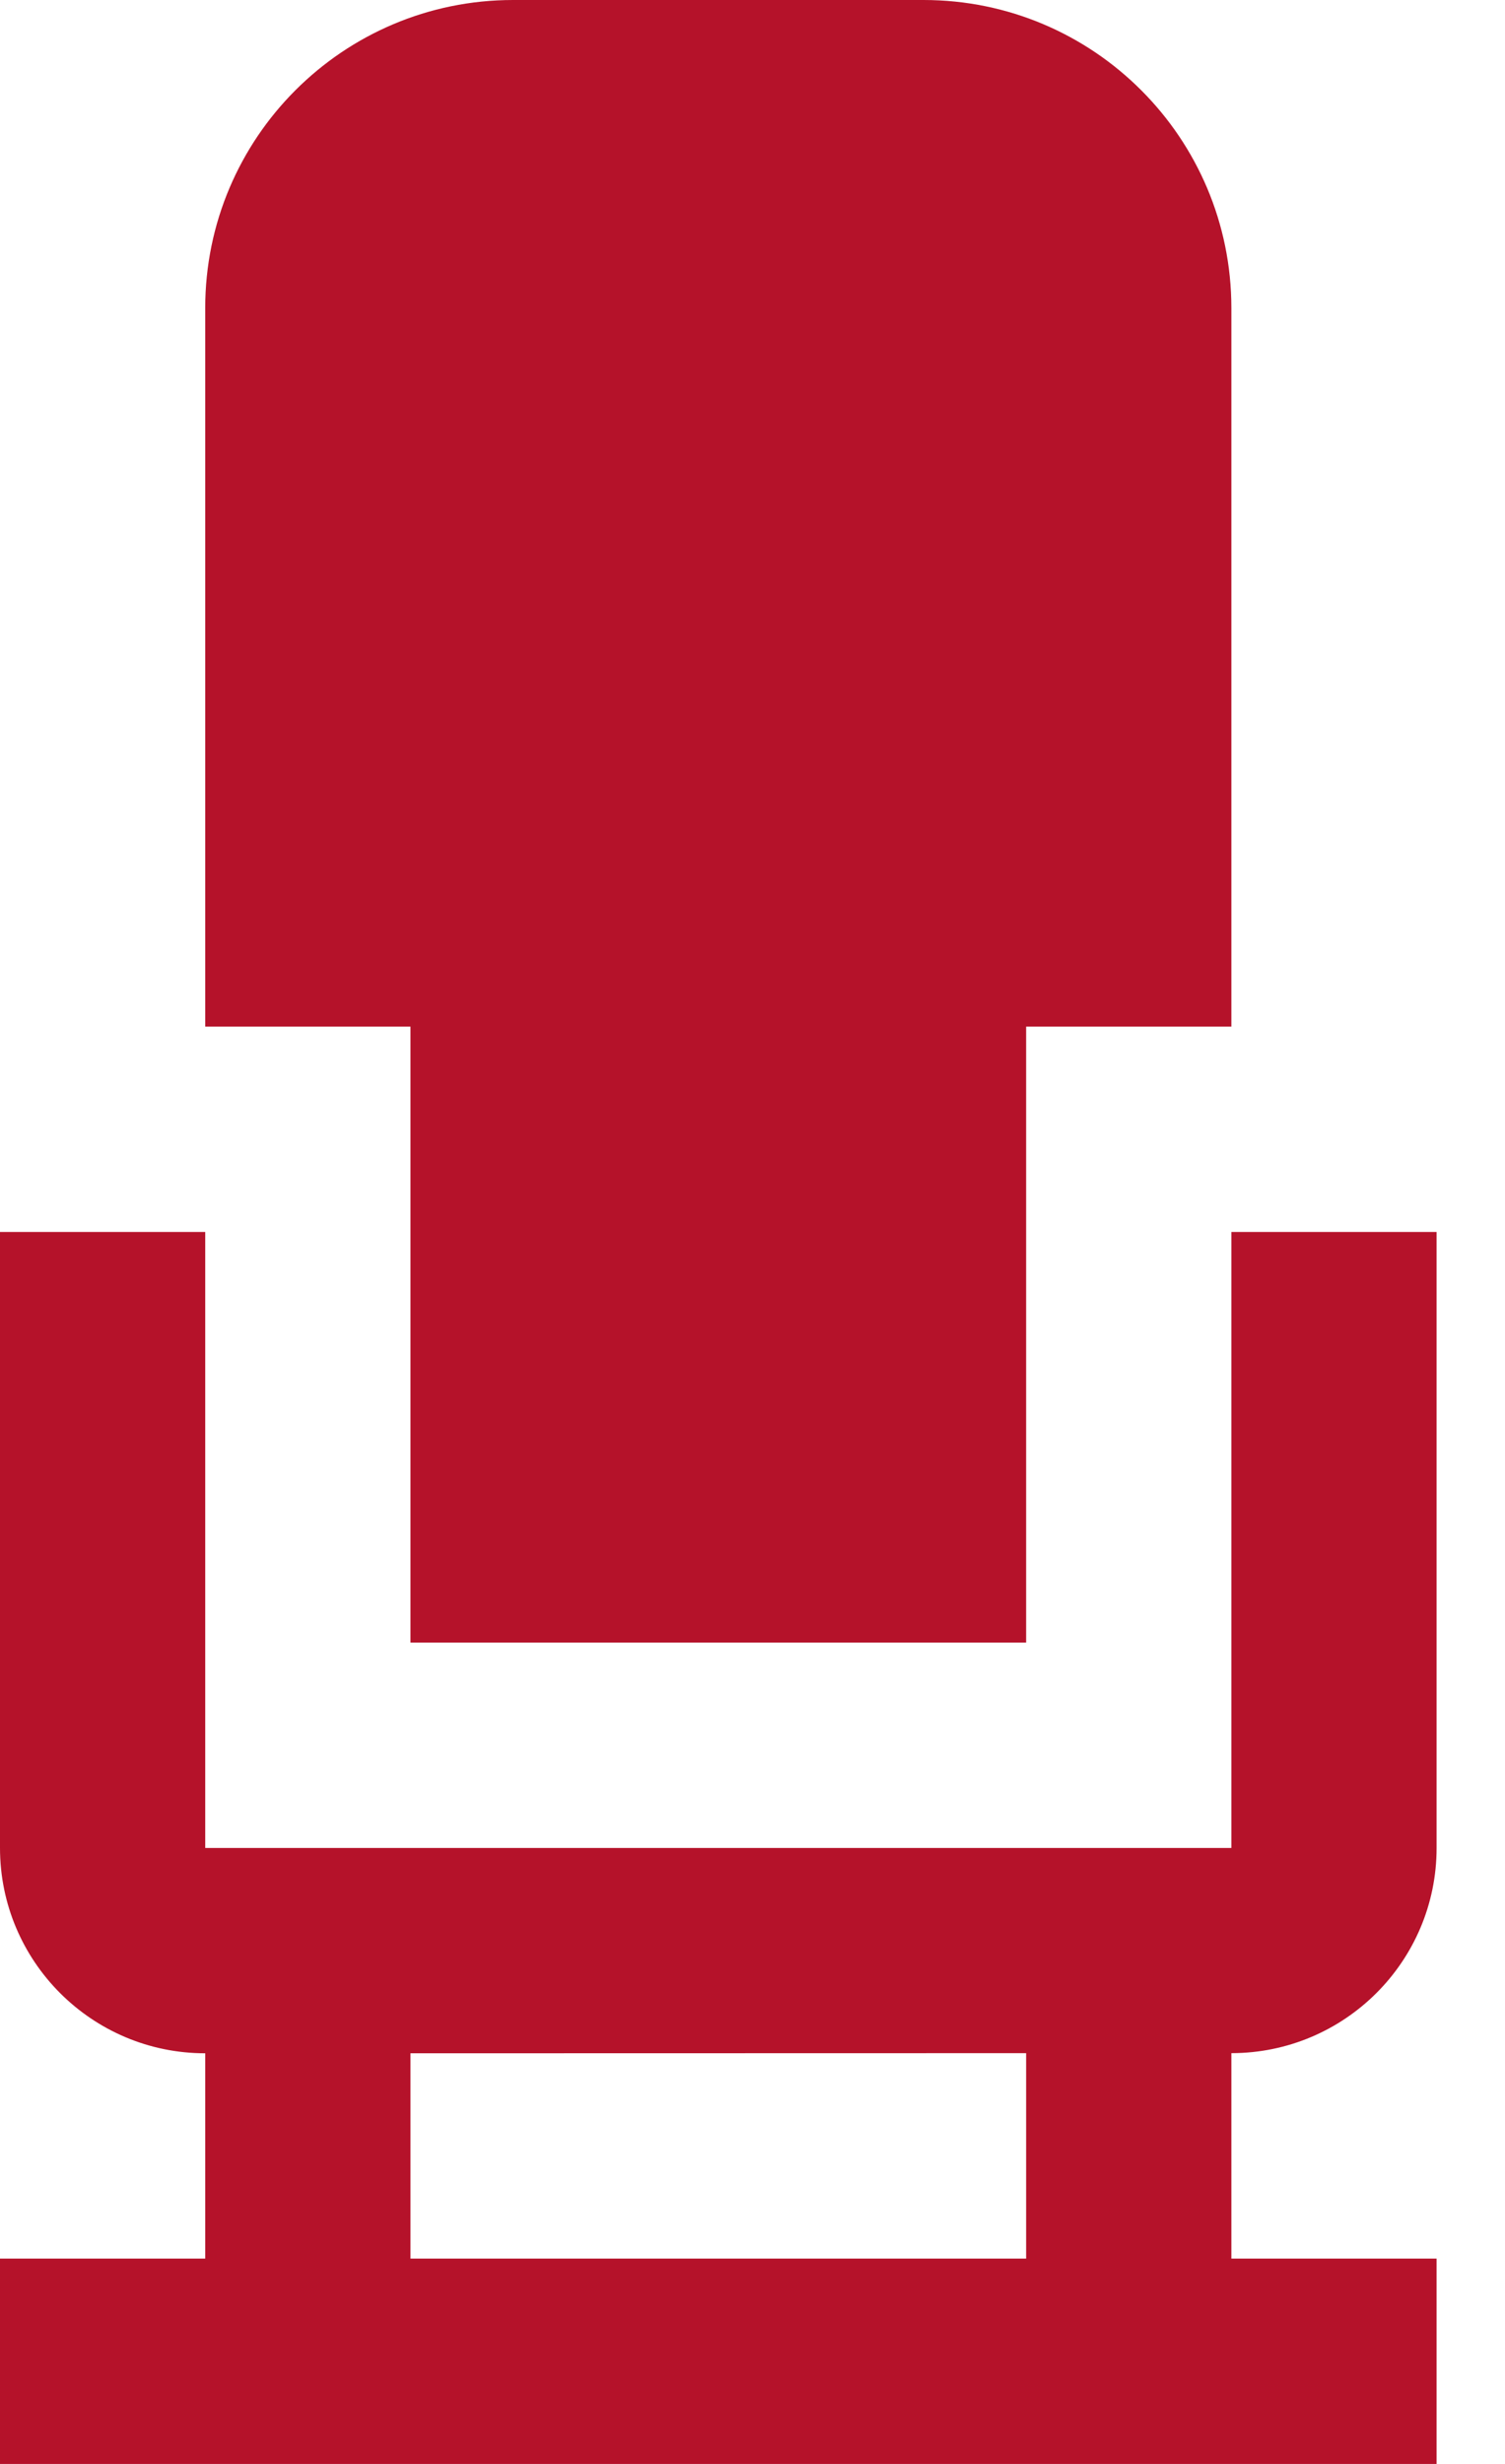 <svg width="11" height="18" viewBox="0 0 11 18" fill="none" xmlns="http://www.w3.org/2000/svg">
<path d="M6.75 0H3.75C2.508 0 1.5 1.008 1.5 2.25V7.5H3V12H7.5V7.5H9V2.25C9 1.008 7.993 0 6.75 0Z" fill="#B5122A"/>
<path d="M10.5 13.5V9H9V13.5H1.5V9H0V13.5C0 14.328 0.672 15 1.5 15V16.5H0V18H10.5V16.5H9V14.999C9.827 14.999 10.5 14.328 10.5 13.5ZM7.5 16.5H3V15L7.5 14.999V16.5Z" fill="#B5122A"/>
</svg>
